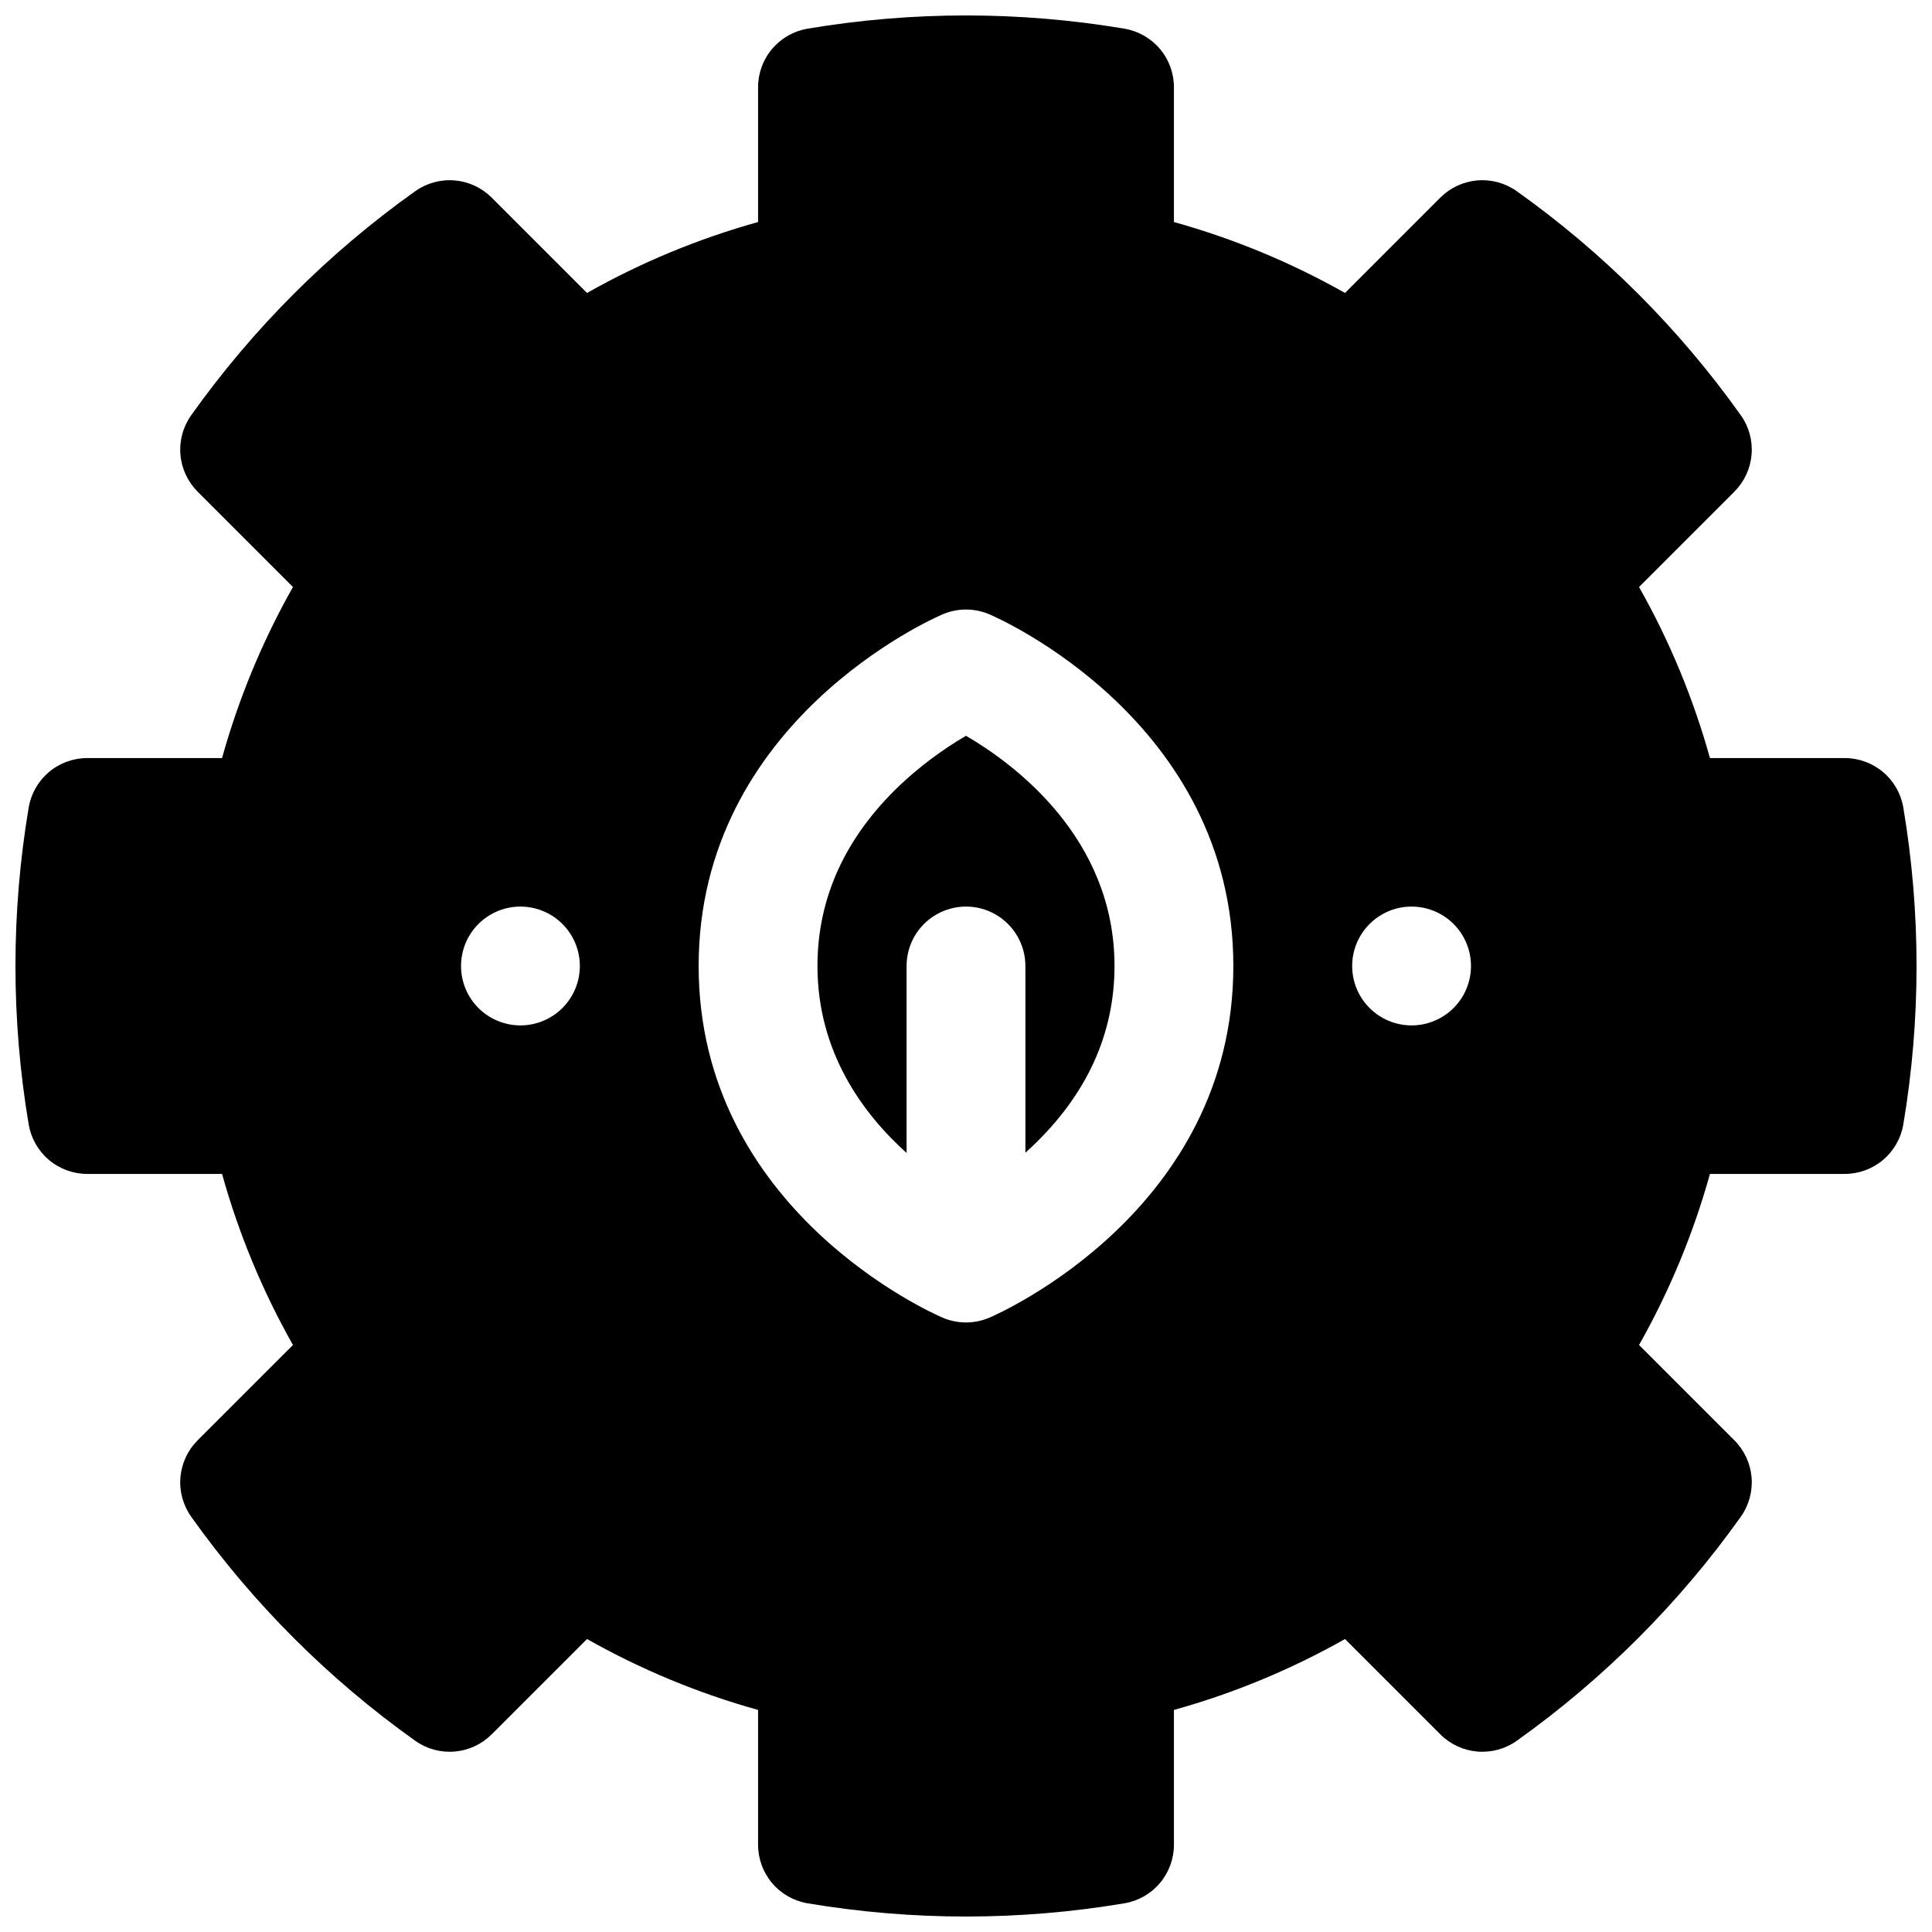 <?xml version="1.0" encoding="UTF-8"?>
<!-- Uploaded to: ICON Repo, www.svgrepo.com, Generator: ICON Repo Mixer Tools -->
<svg width="800px" height="800px" version="1.1" viewBox="144 144 512 512" xmlns="http://www.w3.org/2000/svg">
 <defs>
  <clipPath id="a">
   <path d="m148.09 148.09h503.81v503.81h-503.81z"/>
  </clipPath>
 </defs>
 <path d="m400 338.99c-6.328 3.695-12.211 8.102-17.547 13.125-14.465 13.777-21.816 29.875-21.816 47.883 0 22.762 11.957 39.055 23.617 49.543v-49.543c0-5.625 3-10.824 7.871-13.637s10.875-2.812 15.746 0 7.871 8.012 7.871 13.637v49.477c0.59-0.531 1.18-1.062 1.77-1.625 14.496-13.777 21.844-29.844 21.844-47.852 0.004-34.117-26.852-53.719-39.355-61.008z"/>
 <g clip-path="url(#a)">
  <path d="m648.4 358.03c-0.613-3.672-2.512-7.008-5.356-9.414-2.844-2.402-6.445-3.723-10.172-3.723h-35.719c-4.402-15.816-10.711-31.039-18.793-45.332l25.27-25.27c2.629-2.633 4.246-6.113 4.555-9.82 0.309-3.711-0.703-7.41-2.863-10.441-16.336-22.957-36.398-43.02-59.355-59.355-3.031-2.156-6.731-3.172-10.441-2.863-3.707 0.312-7.188 1.926-9.82 4.555l-25.266 25.27c-14.293-8.078-29.516-14.391-45.336-18.793v-35.719c0-3.723-1.316-7.328-3.723-10.172-2.406-2.84-5.742-4.738-9.414-5.356-27.781-4.672-56.152-4.672-83.934 0-3.672 0.617-7.008 2.516-9.414 5.356-2.402 2.844-3.723 6.449-3.723 10.172v35.719c-15.816 4.402-31.039 10.715-45.332 18.793l-25.27-25.27c-2.633-2.629-6.113-4.242-9.82-4.555-3.711-0.309-7.41 0.707-10.441 2.863-22.957 16.336-43.02 36.398-59.355 59.355-2.156 3.031-3.172 6.731-2.863 10.441 0.312 3.707 1.926 7.188 4.555 9.82l25.27 25.27c-8.078 14.293-14.391 29.516-18.793 45.332h-35.719c-3.723 0-7.328 1.32-10.172 3.723-2.84 2.406-4.738 5.742-5.356 9.414-4.672 27.781-4.672 56.152 0 83.934 0.617 3.672 2.516 7.008 5.356 9.414 2.844 2.406 6.449 3.723 10.172 3.723h35.719c4.402 15.82 10.715 31.043 18.793 45.336l-25.27 25.266c-2.629 2.633-4.242 6.113-4.555 9.82-0.309 3.711 0.707 7.41 2.863 10.441 16.34 22.953 36.402 43.016 59.355 59.355 3.031 2.16 6.731 3.172 10.441 2.863 3.707-0.309 7.188-1.926 9.82-4.555l25.27-25.27c14.293 8.082 29.516 14.391 45.332 18.793v35.719c0 3.727 1.32 7.328 3.723 10.172 2.406 2.844 5.742 4.742 9.414 5.356 27.781 4.672 56.152 4.672 83.934 0 3.672-0.613 7.008-2.512 9.414-5.356s3.723-6.445 3.723-10.172v-35.719c15.82-4.402 31.043-10.711 45.336-18.793l25.27 25.27h-0.004c2.633 2.629 6.113 4.246 9.82 4.555 3.711 0.309 7.41-0.703 10.441-2.863 22.953-16.34 43.016-36.402 59.355-59.355 2.16-3.031 3.172-6.731 2.863-10.441-0.309-3.707-1.926-7.188-4.555-9.82l-25.27-25.27v0.004c8.082-14.293 14.391-29.516 18.793-45.336h35.719c3.727 0 7.328-1.316 10.172-3.723s4.742-5.742 5.356-9.414c4.672-27.781 4.672-56.152 0-83.934zm-366.48 57.711c-4.176 0-8.18-1.66-11.133-4.609-2.953-2.953-4.609-6.957-4.609-11.133s1.656-8.18 4.609-11.133c2.953-2.953 6.957-4.613 11.133-4.613s8.18 1.66 11.133 4.613c2.953 2.953 4.613 6.957 4.613 11.133s-1.66 8.18-4.613 11.133c-2.953 2.949-6.957 4.609-11.133 4.609zm124.28 77.449v0.004c-3.961 1.695-8.441 1.695-12.398 0-2.66-1.133-64.652-28.461-64.652-93.195 0-64.738 61.992-92.062 64.648-93.195h0.004c3.957-1.695 8.438-1.695 12.398 0 2.656 1.129 64.648 28.457 64.648 93.195 0 64.734-61.992 92.062-64.648 93.195zm111.88-77.449c-4.176 0-8.18-1.66-11.133-4.609-2.953-2.953-4.609-6.957-4.609-11.133s1.656-8.18 4.609-11.133c2.953-2.953 6.957-4.613 11.133-4.613s8.18 1.66 11.133 4.613c2.953 2.953 4.613 6.957 4.613 11.133s-1.66 8.18-4.613 11.133c-2.953 2.949-6.957 4.609-11.133 4.609z"/>
 </g>
</svg>